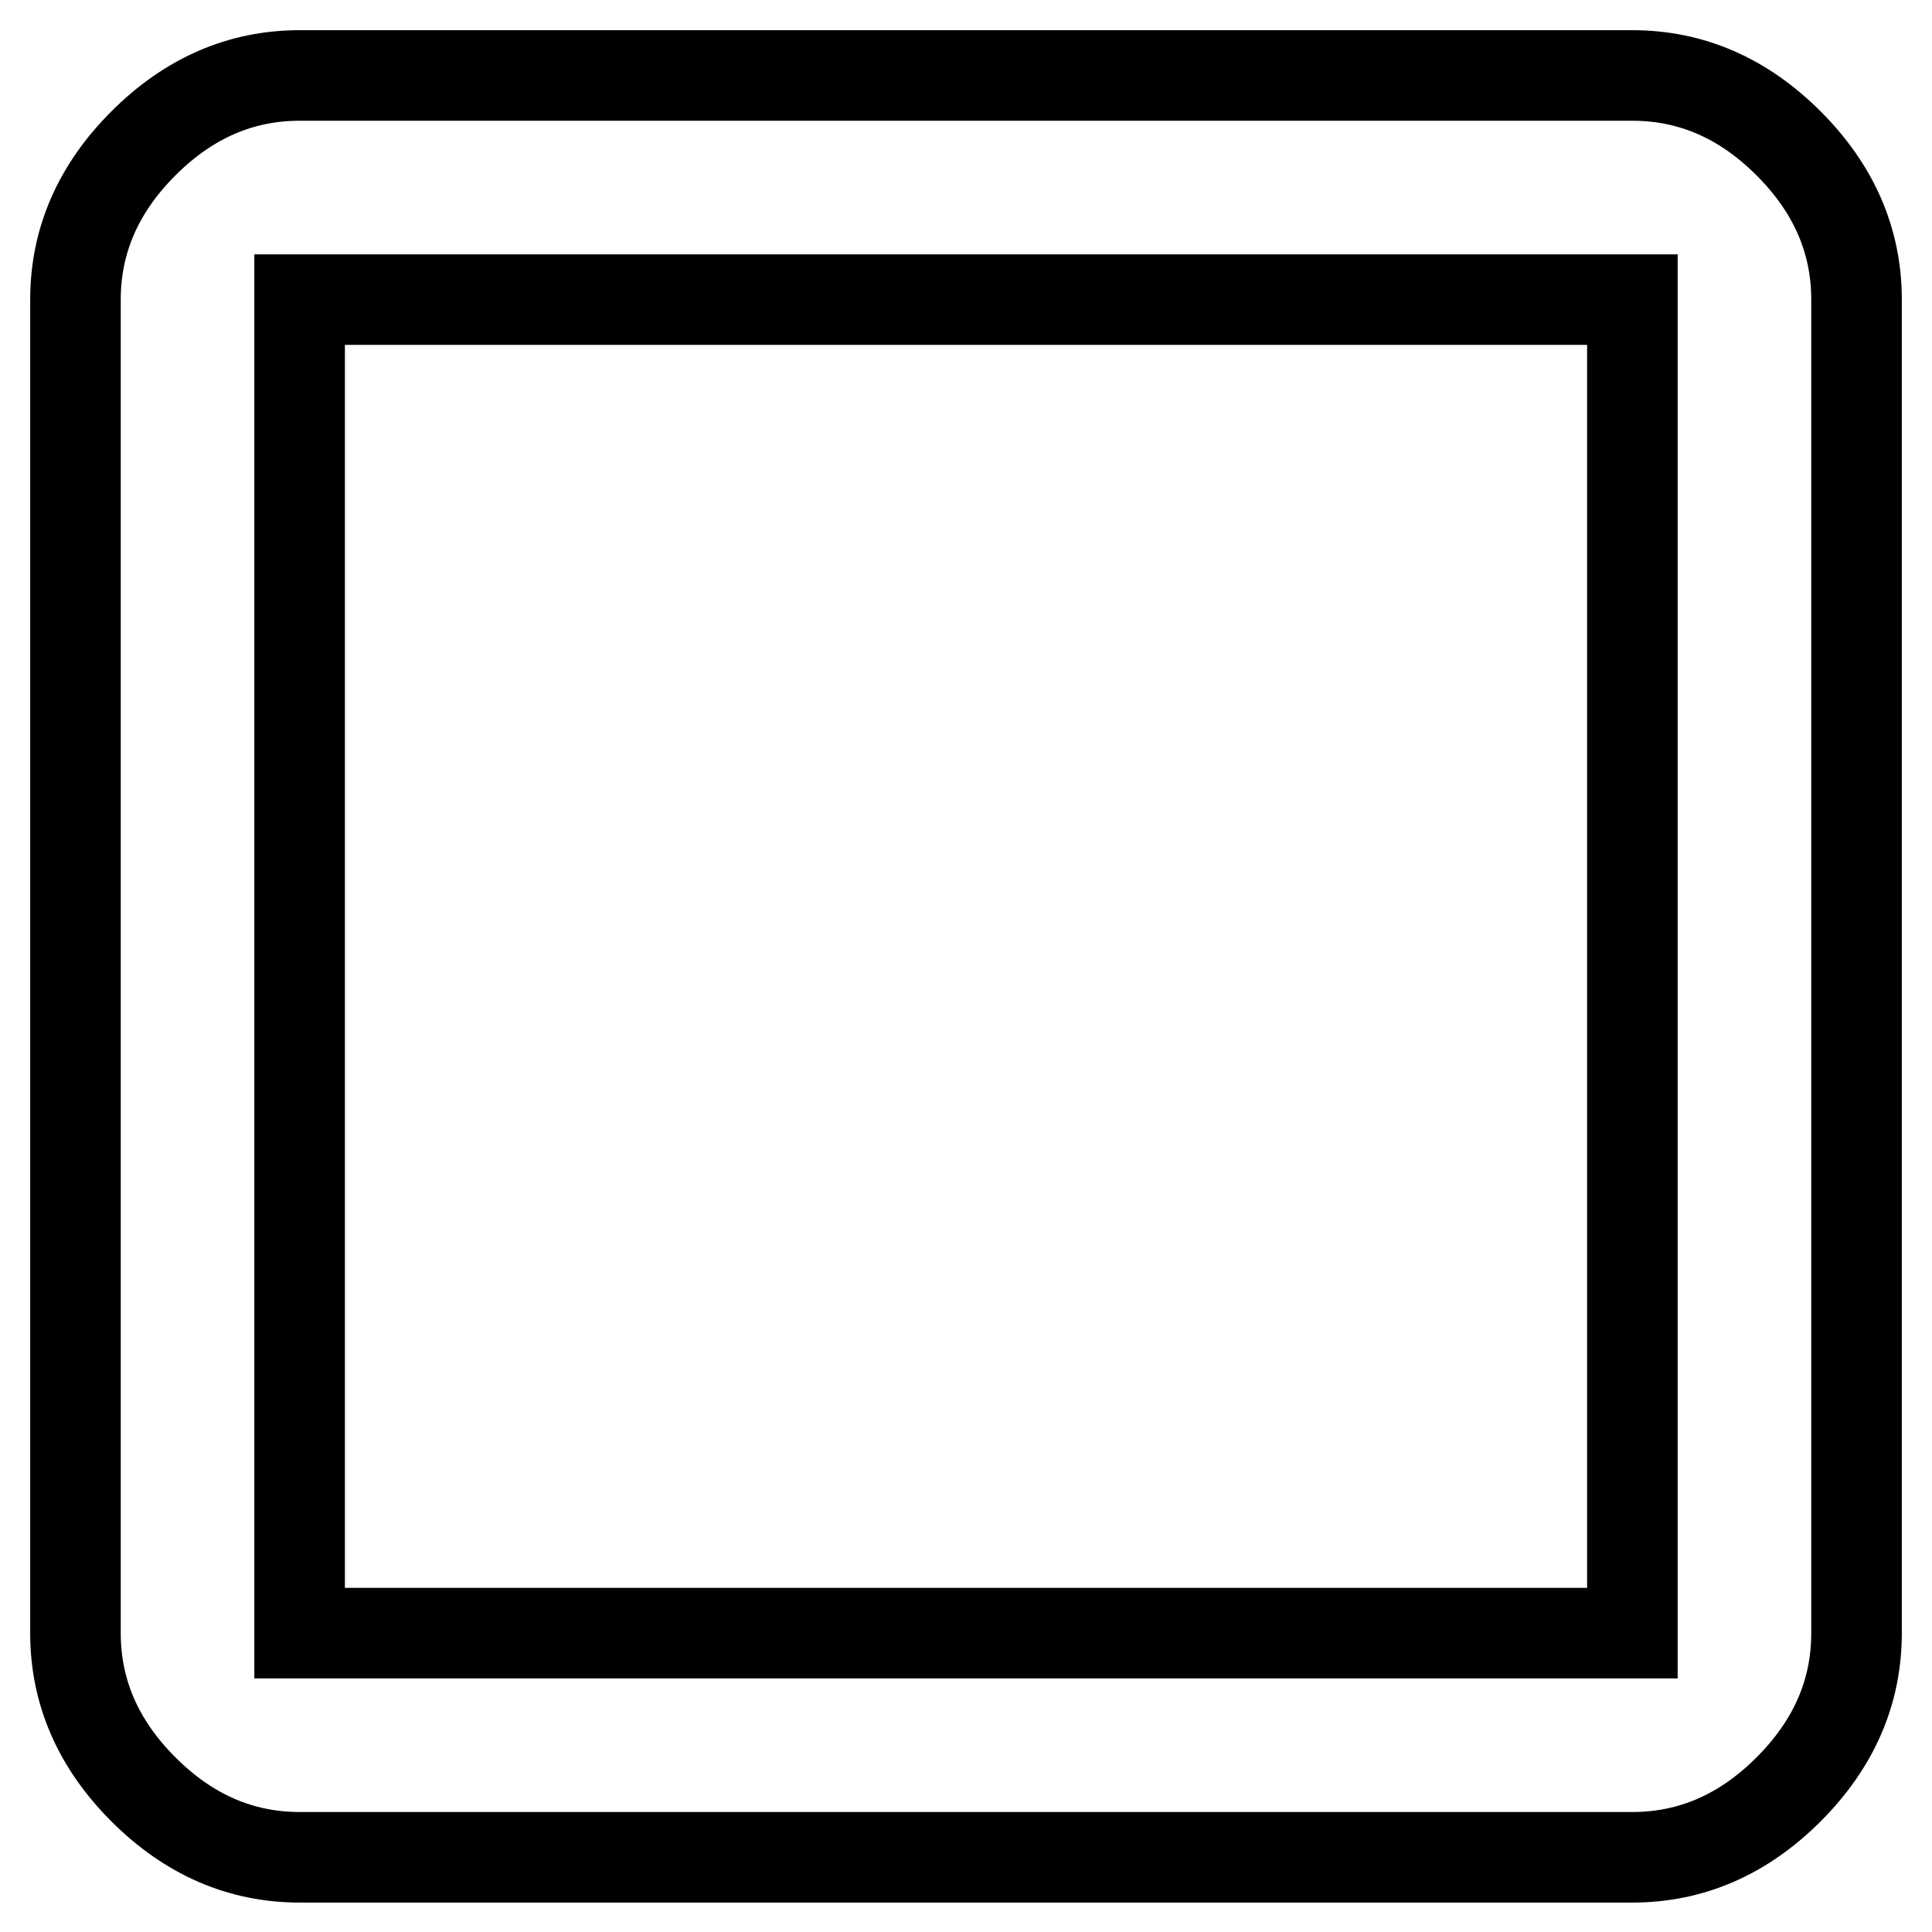 <?xml version="1.0" encoding="utf-8"?>
<!-- Svg Vector Icons : http://www.onlinewebfonts.com/icon -->
<!DOCTYPE svg PUBLIC "-//W3C//DTD SVG 1.1//EN" "http://www.w3.org/Graphics/SVG/1.1/DTD/svg11.dtd">
<svg version="1.1" xmlns="http://www.w3.org/2000/svg" xmlns:xlink="http://www.w3.org/1999/xlink" x="0px" y="0px" viewBox="0 0 256 256" enable-background="new 0 0 256 256" xml:space="preserve">
<g> <path stroke-width="12" fill-opacity="0" stroke="#000000"  d="M216.3,216.3V39.7H39.7v176.7H216.3z M216.3,10c7.8,0,14.7,3,20.7,9c6,6,9,12.9,9,20.7v176.7 c0,7.8-3,14.7-9,20.7c-6,6-12.9,9-20.7,9H39.7c-7.8,0-14.7-3-20.7-9c-6-6-9-12.9-9-20.7V39.7c0-7.8,3-14.7,9-20.7 c6-6,12.9-9,20.7-9H216.3z"/></g>
</svg>